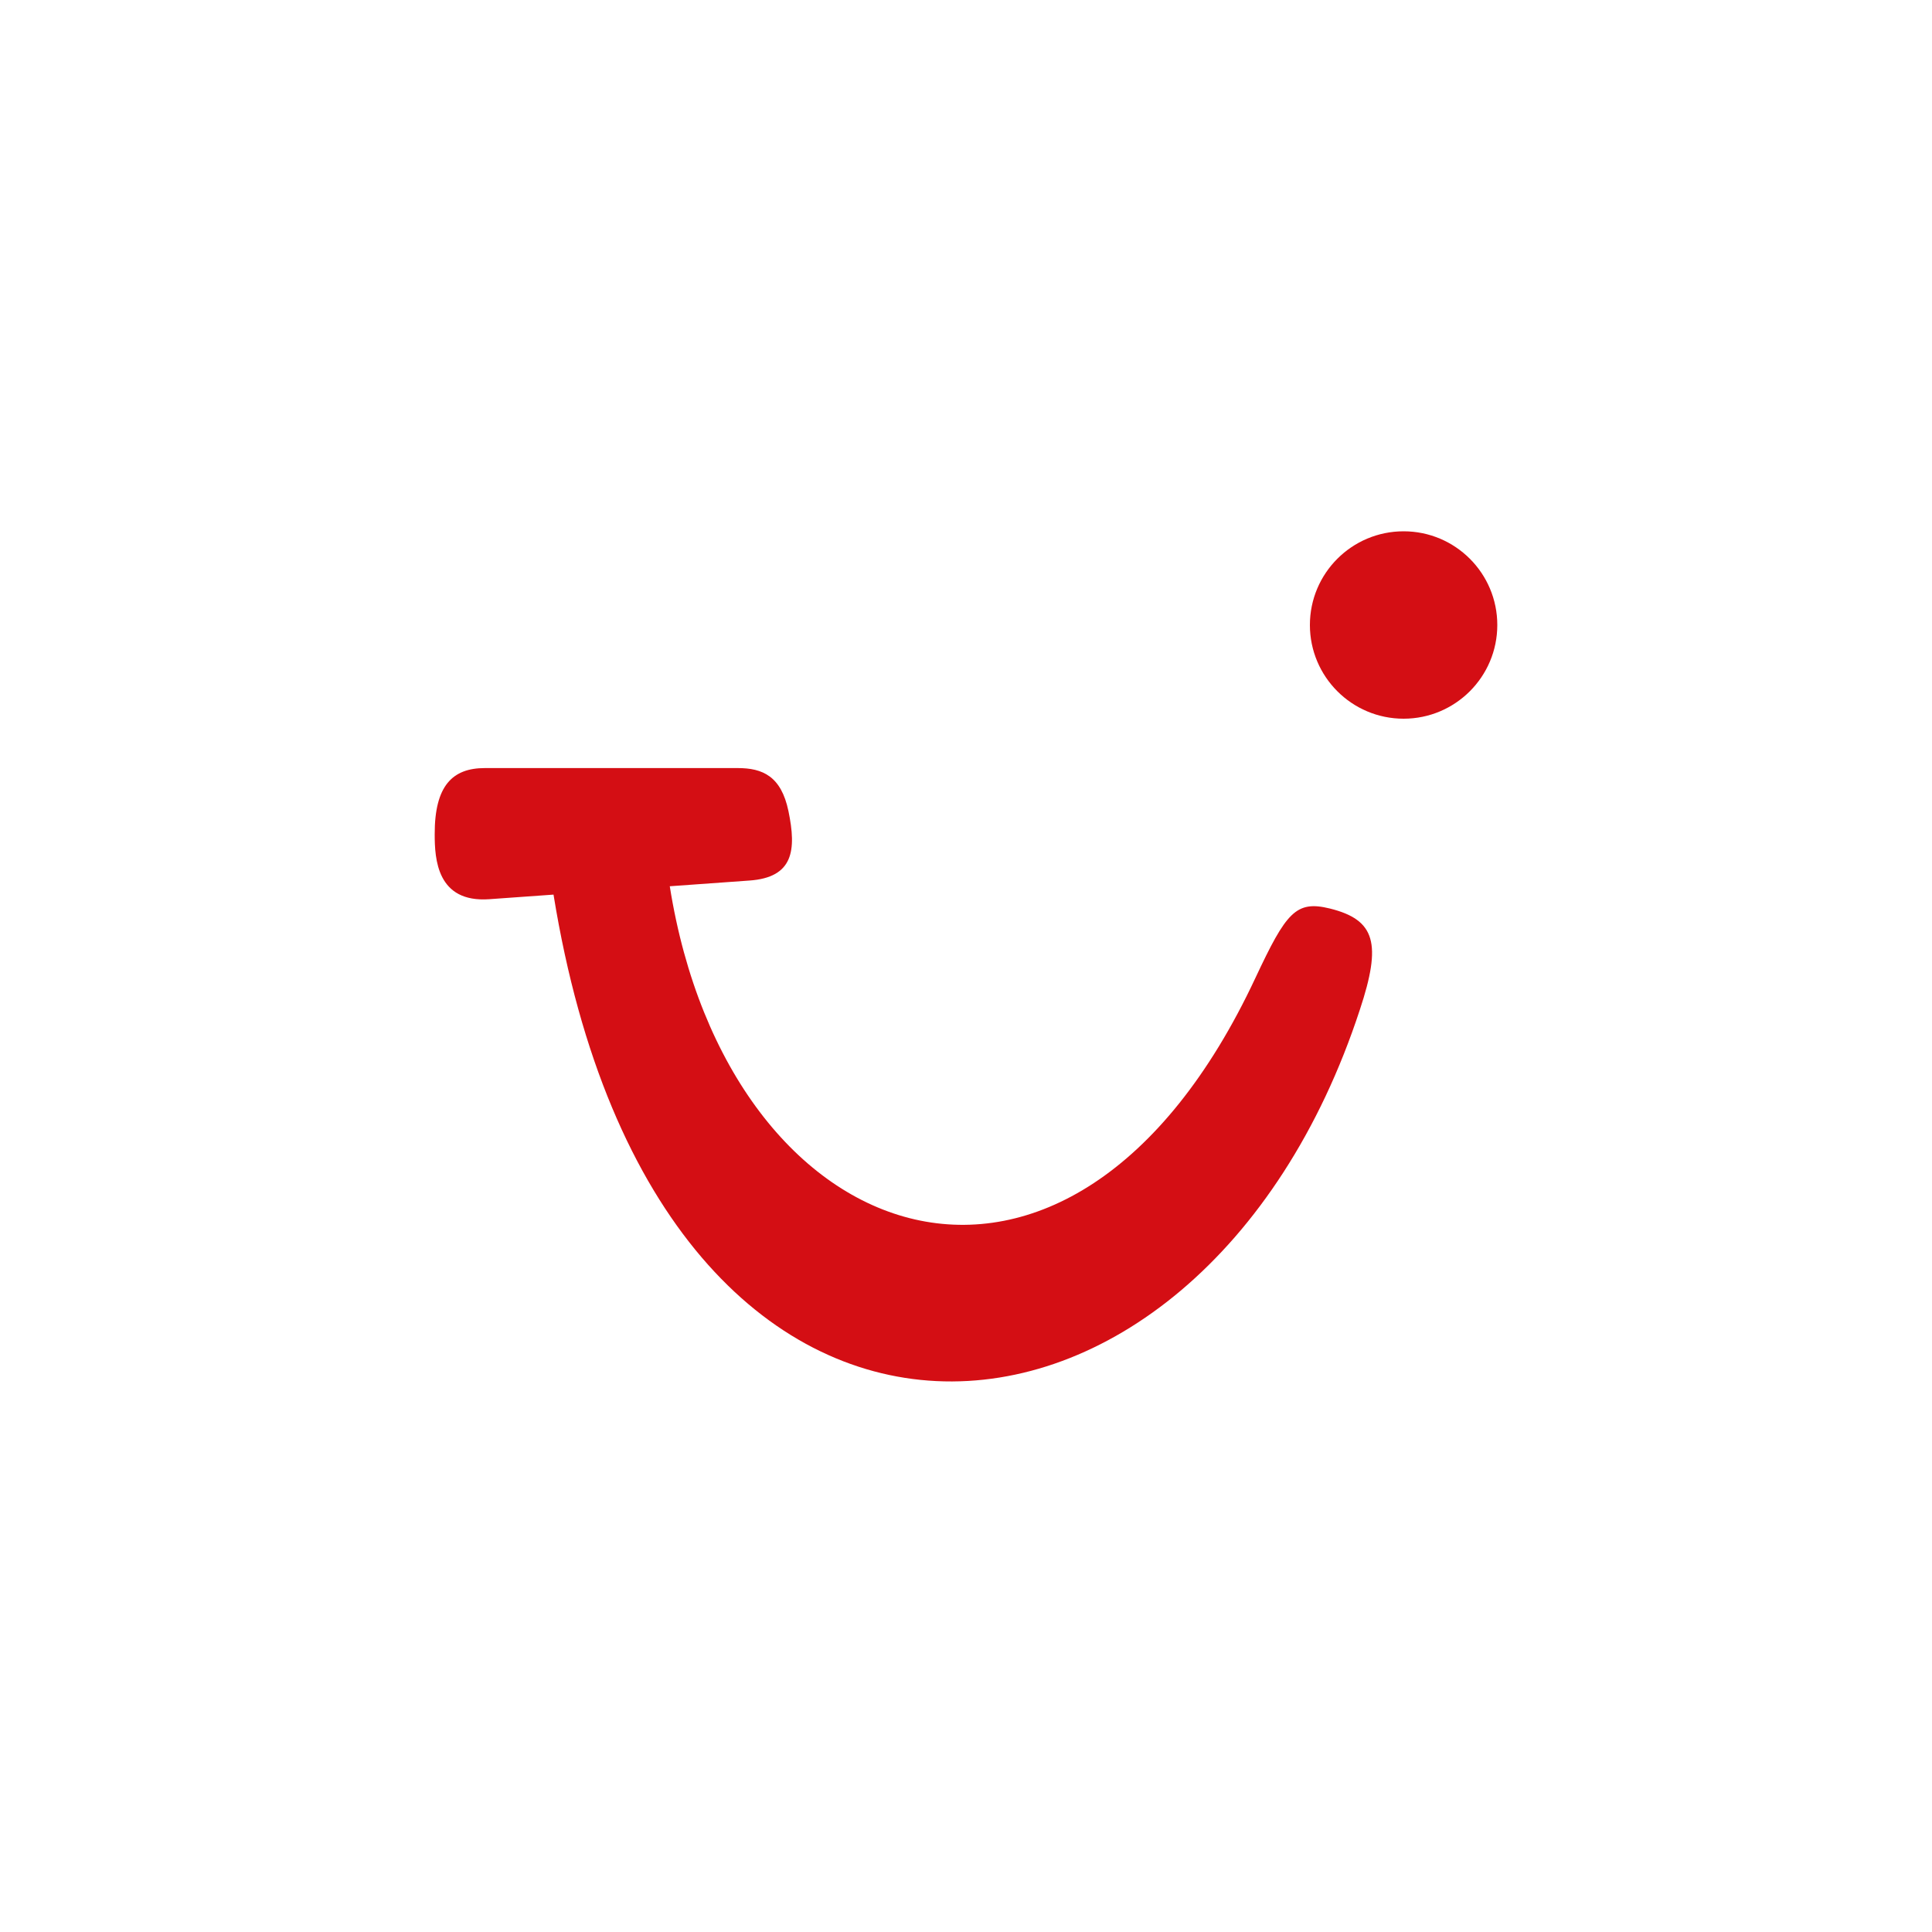 <svg width="40" height="40" viewBox="0 0 40 40" fill="none" xmlns="http://www.w3.org/2000/svg">
<path d="M10.039 15.902H15.273C15.79 15.902 16.173 16.07 16.324 16.793C16.492 17.604 16.428 18.168 15.512 18.231L13.867 18.349C15.079 25.985 22.144 28.475 25.992 20.247C26.63 18.886 26.831 18.637 27.534 18.81C28.479 19.045 28.608 19.535 28.155 20.903C24.834 31.046 13.654 32.063 11.46 18.522L10.13 18.617C9.044 18.694 9 17.778 9 17.275C8.997 16.263 9.371 15.902 10.039 15.902Z" fill="#D40E14"/>
<path d="M29.06 14.88C30.131 14.88 31 14.011 31 12.94C31 11.869 30.131 11 29.06 11C27.989 11 27.12 11.869 27.12 12.94C27.12 14.011 27.989 14.88 29.06 14.88Z" fill="#D40E14"/>
</svg>
